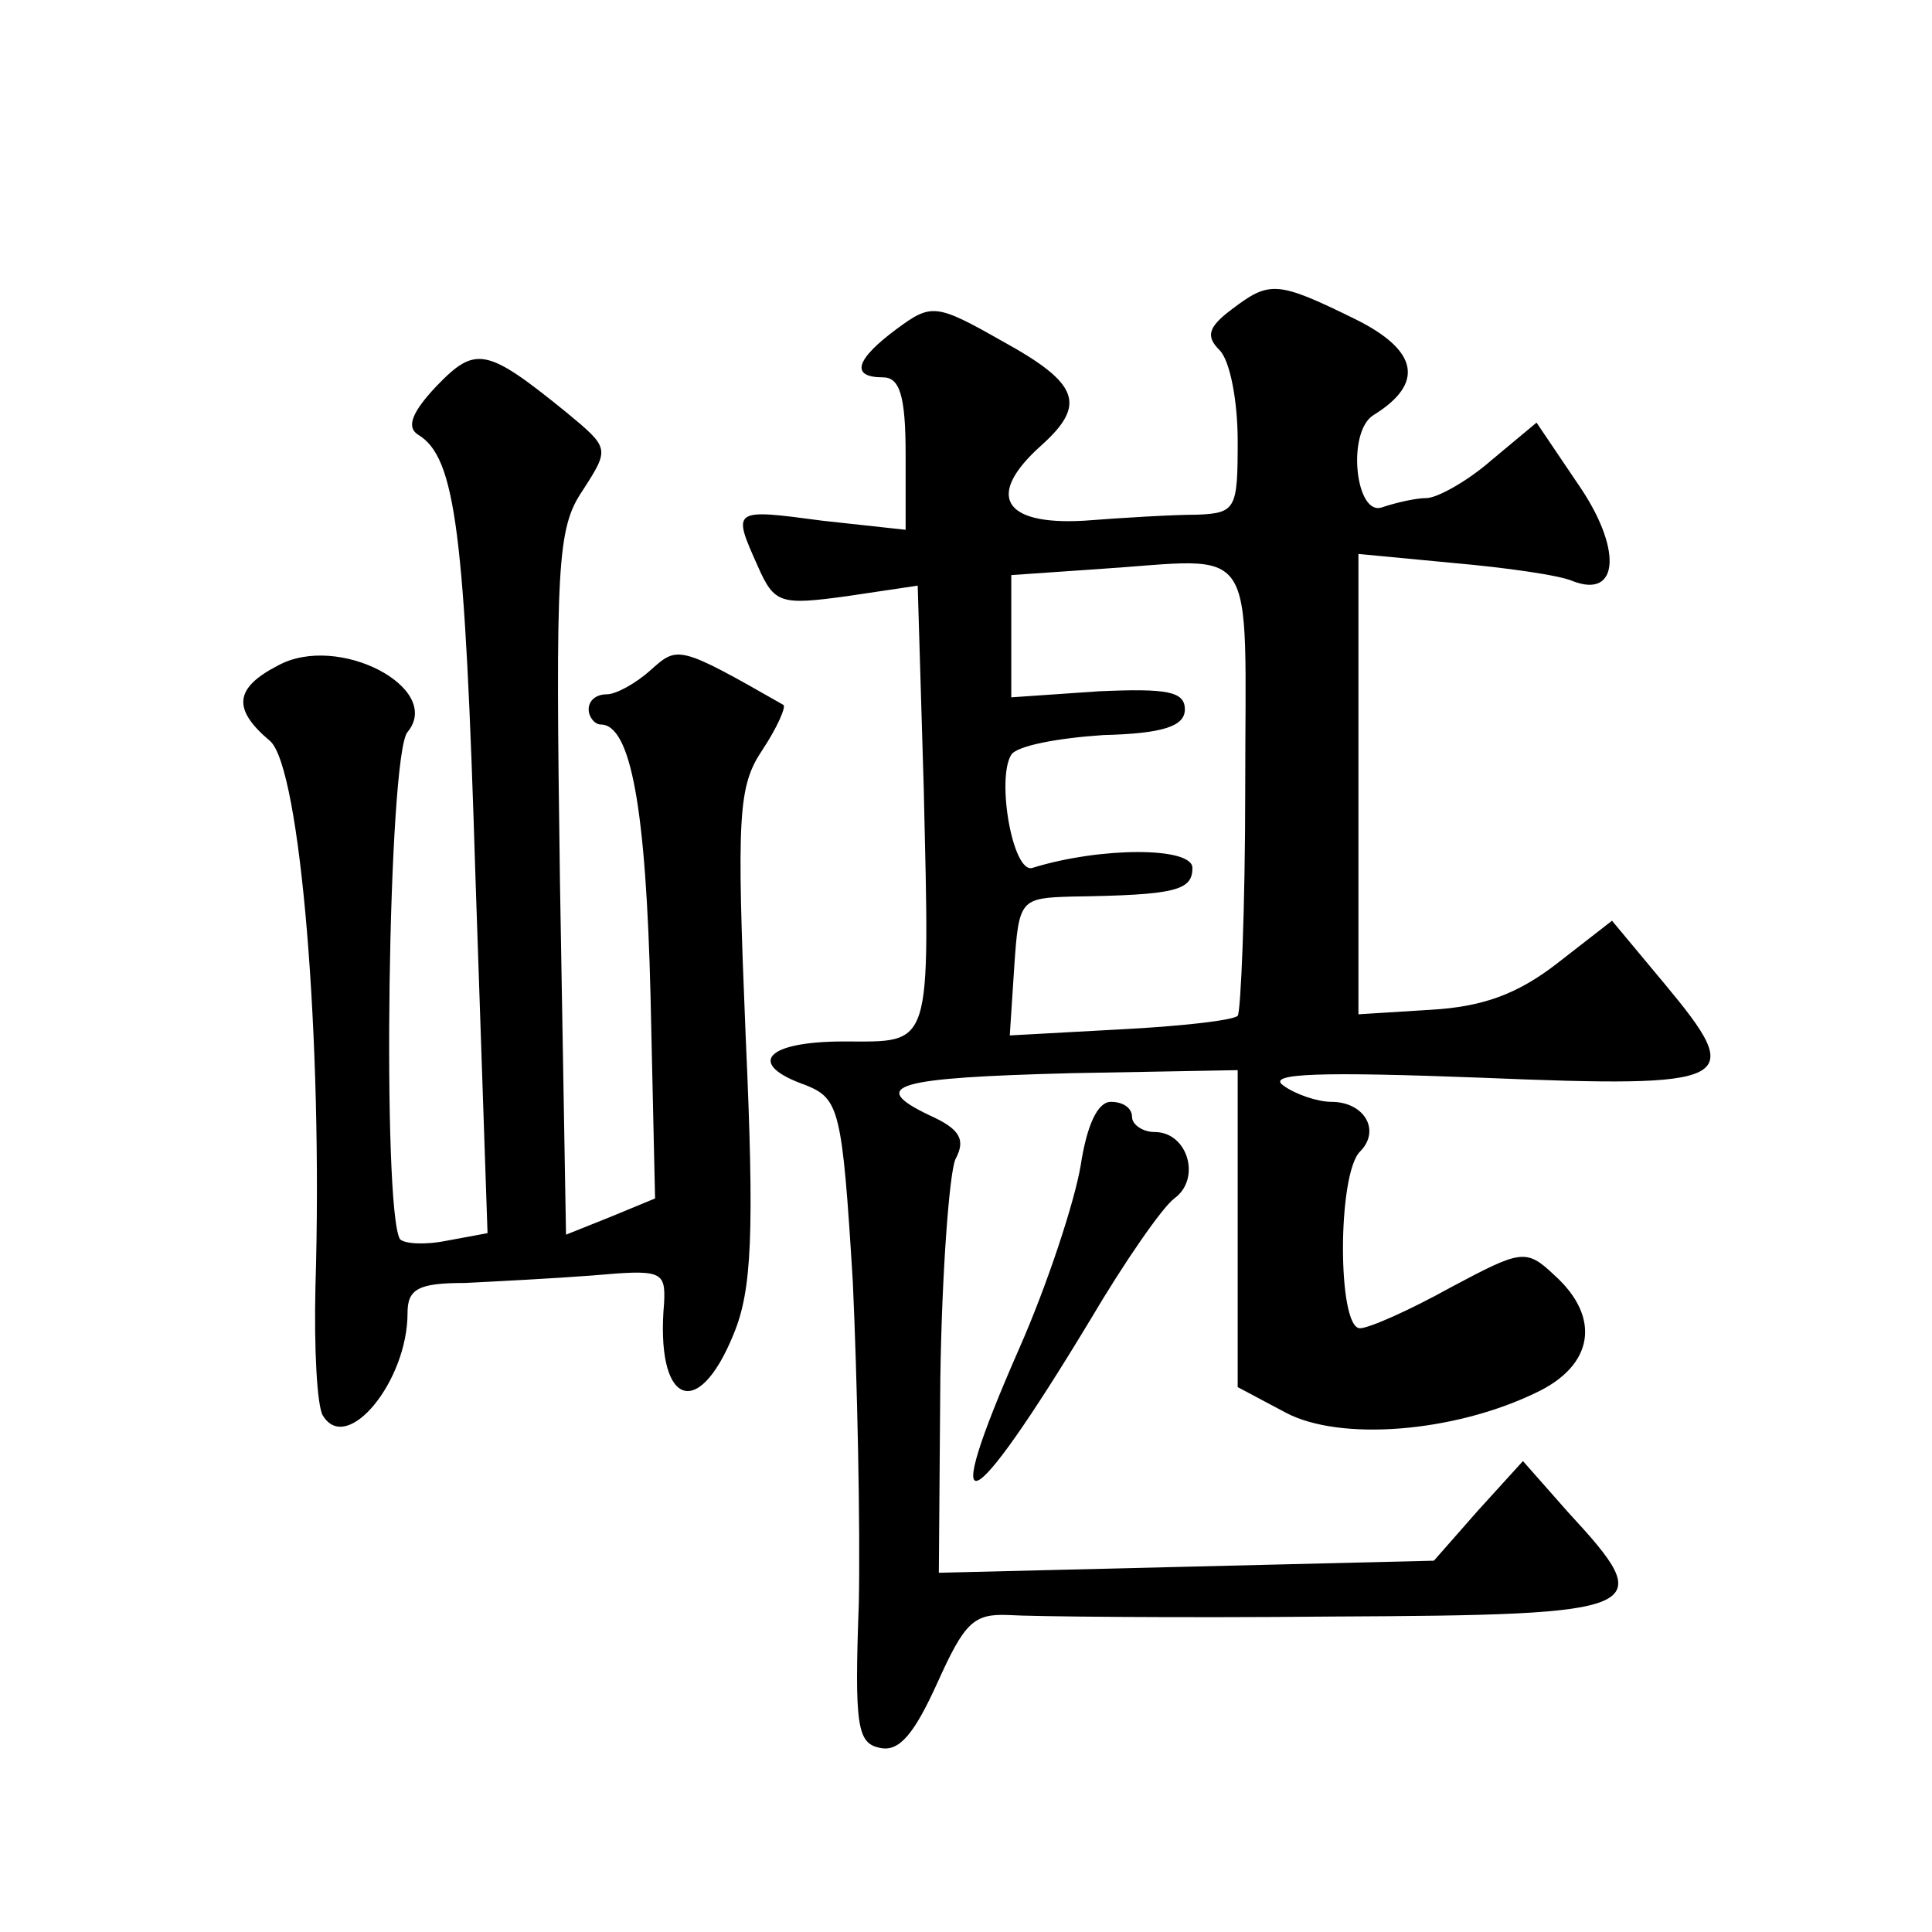 <?xml version="1.0" standalone="no"?>
<!DOCTYPE svg PUBLIC "-//W3C//DTD SVG 20010904//EN"
 "http://www.w3.org/TR/2001/REC-SVG-20010904/DTD/svg10.dtd">
<svg version="1.0" xmlns="http://www.w3.org/2000/svg"
 width="128pt" height="128pt" viewBox="0 0 128 128"
 preserveAspectRatio="xMidYMid meet">
<g transform="translate(0,128) scale(0.1,-0.1)"
fill="#0" stroke="none">
<path d="M816 1075 c-16 -12 -17 -18 -8 -27 7 -7 12 -34 12 -60 0 -45 -1 -48 -27
-49 -16 0 -49 -2 -75 -4 -54 -3 -65 17 -28 50 30 27 25 41 -26 69 -44 25 -47 25
-70 8 -27 -20 -31 -32 -9 -32 11 0 15 -12 15 -51 l0 -50 -55 6 c-60 8 -60 8 -43
-30 11 -25 15 -26 59 -20 l47 7 4 -134 c4 -175 6 -168 -53 -168 -52 0 -65 -15 -25
-29 22 -9 24 -16 31 -130 3 -66 5 -162 4 -213 -3 -82 -1 -93 14 -96 13 -3 23 10
38 43 18 40 24 46 47 45 15 -1 111 -2 215 -1 211 1 216 4 156 69 l-30 34 -30 -33
-29 -33 -164 -4 -164 -4 1 129 c1 70 6 136 10 145 7 13 3 20 -17 29 -42 20 -22
25 94 28 l110 2 0 -105 0 -105 32 -17 c36 -19 111 -13 165 13 39 18 44 50 13 78
-19 18 -22 17 -69 -8 -27 -15 -54 -27 -60 -27 -15 0 -15 102 0 117 14 14 3 33 -19
33 -9 0 -24 5 -32 11 -11 8 26 9 131 5 170 -7 176 -3 122 62 l-35 42 -36 -28 c-27
-21 -50 -29 -84 -31 l-48 -3 0 153 0 152 63 -6 c34 -3 70 -8 79 -12 31 -12 33 22
3 65 l-27 40 -30 -25 c-16 -14 -36 -25 -43 -25 -7 0 -20 -3 -29 -6 -18 -7 -24 50
-6 61 34 21 30 43 -13 64 -51 25 -56 25 -81 6z m9 -317 c0 -81 -3 -149 -5 -151
-3 -3 -38 -7 -78 -9 l-73 -4 3 46 c3 44 4 45 38 46 69 1 80 4 80 19 0 14 -61 14
-106 0 -13 -4 -24 59 -14 75 4 6 31 11 61 13 40 1 54 6 54 17 0 12 -12 14 -57 12
l-58 -4 0 41 0 40 58 4 c107 7 97 22 97 -145z M289 1024 c-16 -17 -20 -27 -12 -32
25 -15 31 -65 38 -293 l8 -236 -27 -5 c-15 -3 -28 -2 -31 1 -12 20 -8 321 5 336
24 29 -46 66 -86 44 -29 -15 -30 -29 -5 -50 20 -18 35 -198 30 -361 -1 -41 1 -80
5 -86 16 -26 56 23 56 68 0 16 7 20 38 20 20 1 59 3 85 5 45 4 48 3 47 -18 -6 -67
22 -80 46 -21 12 29 14 65 8 198 -6 146 -5 165 11 189 10 15 16 29 14 30 -70 40
-70 39 -88 23 -10 -9 -23 -16 -29 -16 -7 0 -12 -4 -12 -10 0 -5 4 -10 8 -10 20
0 30 -56 33 -180 l3 -134 -29 -12 -30 -12 -4 233 c-3 211 -2 235 15 260 18 28 18
28 -11 52 -53 43 -60 44 -86 17z M716 508 c-4 -24 -22 -79 -41 -122 -54 -123 -34
-115 47 19 23 39 48 75 56 81 18 13 9 44 -13 44 -8 0 -15 5 -15 10 0 6 -6 10 -14
10 -9 0 -16 -16 -20 -42z"/>
</g>
</svg>
